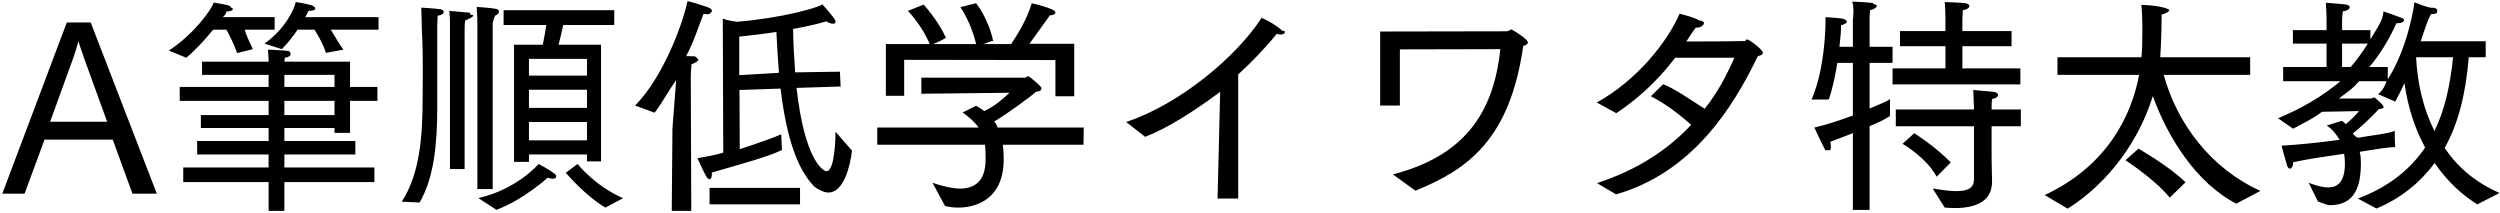 <svg 
 xmlns="http://www.w3.org/2000/svg"
 xmlns:xlink="http://www.w3.org/1999/xlink"
 width="776px" height="66px">
<path fill-rule="evenodd"  fill="rgb(0, 0, 0)"
 d="M758.812,45.931 C762.916,51.980 768.461,56.660 775.85,59.901 L768.965,63.429 C764.356,60.621 759.676,56.372 755.715,50.612 C751.323,56.516 745.347,61.53 737.642,64.725 L731.89,61.629 C741.26,58.101 748.11,52.700 752.763,45.787 C749.739,40.243 747.435,33.618 746.355,25.842 C745.419,27.786 744.482,29.730 743.474,31.530 L738.146,29.226 C739.82,27.930 740.18,26.634 740.810,25.194 L732.25,25.194 C730.225,27.66 728.281,28.794 725.977,30.594 L735.770,30.594 C736.346,30.594 736.706,30.234 736.994,30.234 C737.138,30.234 739.874,32.538 739.874,33.258 C739.874,33.690 739.154,33.762 738.434,33.834 C735.842,36.643 732.313,39.883 730.369,41.395 C730.657,41.827 730.873,42.331 731.89,42.763 C737.138,41.899 741.962,41.35 743.330,40.603 C743.330,40.603 743.330,40.963 743.330,41.539 C743.330,42.475 743.330,43.843 743.474,45.67 C741.242,45.643 737.210,46.363 732.457,47.12 C732.745,48.236 732.817,49.388 732.817,50.540 C732.817,50.612 732.817,50.684 732.817,50.756 C732.817,57.92 730.9,63.69 723.169,63.69 C722.17,63.69 720.792,62.925 719.496,62.565 L716.616,56.732 C718.704,57.524 720.792,58.173 722.665,58.173 C725.617,58.173 727.849,56.444 727.849,50.828 C727.849,49.748 727.777,48.740 727.633,47.732 C722.233,48.524 716.400,49.316 711.792,50.36 C711.792,50.180 711.792,50.252 711.792,50.396 C711.792,51.692 711.288,52.340 710.784,52.340 C710.496,52.340 710.208,52.124 709.991,51.620 C709.559,50.324 708.191,45.211 708.191,45.211 C713.664,44.923 720.216,44.203 726.193,43.411 C725.329,41.899 724.33,40.459 722.233,38.947 L726.913,37.507 C727.345,37.795 727.777,38.155 728.137,38.515 C729.649,37.291 731.377,35.635 732.241,34.482 L720.720,34.698 C718.56,36.499 714.960,38.227 711.792,39.955 L707.111,36.715 C714.672,33.546 720.864,29.874 726.49,25.194 L708.695,25.194 L708.695,20.801 L722.161,20.801 L722.161,13.529 L711.720,13.529 L711.720,9.352 L722.161,9.352 L722.161,5.320 C722.161,3.952 721.945,0.856 721.945,0.856 C721.945,0.856 726.769,1.216 727.921,1.360 C728.929,1.504 729.361,1.864 729.361,2.224 C729.361,2.800 728.569,3.376 727.201,3.520 C727.201,3.520 726.985,5.320 726.985,6.544 L726.985,9.352 L735.770,9.352 L735.770,12.233 C737.498,9.280 739.82,6.184 739.802,3.520 C739.802,3.520 744.770,5.248 745.635,5.608 C745.995,5.752 746.211,5.968 746.211,6.256 C746.211,6.688 745.491,7.192 744.50,7.192 C743.978,7.192 743.906,7.192 743.834,7.192 C741.818,11.873 738.578,17.201 735.410,20.801 L741.170,20.801 L741.170,24.618 C747.75,14.249 749.451,0.712 749.451,0.712 C749.451,0.712 754.491,2.80 755.211,2.368 C756.75,2.656 756.507,3.160 756.507,3.520 C756.507,4.24 755.859,4.384 754.491,4.384 C754.347,4.384 754.203,4.384 754.59,4.384 C753.483,6.328 752.547,9.352 751.395,12.809 L771.557,12.809 L771.557,17.777 L766.300,17.777 C765.364,29.298 762.988,38.515 758.812,45.931 ZM726.985,13.529 L726.985,20.801 L729.649,20.801 C731.377,18.857 733.250,16.265 734.978,13.529 L726.985,13.529 ZM749.955,17.777 C750.387,26.490 752.403,34.194 755.643,40.675 C758.884,34.122 760.540,26.418 761.44,17.777 L749.955,17.777 ZM694.156,63.213 C681.699,56.84 672.770,42.475 668.234,29.82 C664.130,43.123 654.985,56.444 641.808,64.77 L634.679,60.549 C653.905,51.548 661.538,36.211 663.986,23.249 L638.64,23.249 L638.64,17.777 L664.706,17.777 C664.922,15.977 664.994,12.17 664.994,9.568 C664.994,5.752 664.850,3.16 664.706,1.504 C670.826,1.720 673.347,2.80 673.347,3.16 C673.347,3.520 672.482,4.168 670.970,4.528 C670.970,11.873 670.538,17.777 670.538,17.777 L698.45,17.777 L698.45,23.249 L671.618,23.249 C675.795,38.443 686.308,52.340 701.645,59.253 L694.156,63.213 ZM601.131,54.860 C597.98,48.884 590.546,44.635 590.546,44.635 L594.2,41.35 C594.2,41.35 600.483,45.283 605.523,50.396 L601.131,54.860 ZM618.196,48.92 C618.196,51.620 618.340,55.724 618.340,56.156 C618.340,56.228 618.340,56.300 618.340,56.372 C618.340,62.853 612.724,64.581 606.675,64.581 C605.667,64.581 604.659,64.509 603.651,64.437 L599.907,58.533 C601.419,58.677 604.443,59.325 607.107,59.325 C610.59,59.325 612.724,58.533 612.724,55.652 L612.724,39.19 L588.458,39.19 L588.458,33.978 L612.724,33.978 L612.724,33.618 C612.724,33.618 612.580,29.514 612.508,27.930 C612.508,27.930 617.188,28.362 618.772,28.506 C619.708,28.578 620.212,29.10 620.212,29.442 C620.212,29.946 619.636,30.522 618.340,30.738 C618.196,31.386 618.196,33.546 618.196,33.546 L618.196,33.978 L627.269,33.978 L627.269,39.19 L618.196,39.19 L618.196,48.92 ZM587.449,21.233 L603.867,21.233 L603.867,14.33 L589.754,14.33 L589.754,9.64 L603.867,9.64 L603.867,5.752 C603.867,5.752 603.795,1.864 603.651,0.640 C603.651,0.640 608.619,0.784 610.131,1.0 C610.923,1.144 611.283,1.504 611.283,1.864 C611.283,2.368 610.635,2.944 609.267,3.160 C609.195,4.168 609.123,5.968 609.123,5.968 L609.123,9.64 L624.389,9.64 L624.389,14.33 L609.123,14.33 L609.123,21.233 L627.125,21.233 L627.125,26.202 L587.449,26.202 L587.449,21.233 ZM580.321,33.690 C582.913,32.538 585.73,31.530 586.657,30.738 L586.657,35.995 C584.713,37.3 582.841,38.11 580.321,39.163 L580.321,65.157 L575.136,65.157 L575.136,41.323 C573.192,42.115 570.888,42.979 568.152,43.987 C568.224,44.419 568.296,44.779 568.296,45.67 C568.296,46.75 567.936,46.652 567.432,46.652 C567.216,46.652 566.928,46.436 566.640,46.75 C565.128,43.915 563.183,39.595 563.183,39.595 C567.432,38.587 571.464,37.219 575.136,35.851 L575.136,19.505 L570.312,19.505 C569.664,23.466 568.800,27.714 567.648,30.882 L562.319,30.90 C566.352,21.449 566.640,9.208 566.640,6.40 C566.640,5.608 566.640,5.320 566.640,5.320 C566.640,5.320 570.312,5.536 571.680,5.752 C572.472,5.896 573.264,6.256 573.264,6.688 C573.264,7.120 572.760,7.480 571.464,7.840 C571.464,9.64 571.320,11.512 570.960,14.537 L575.136,14.537 L575.136,6.184 C575.136,6.184 575.64,2.440 574.920,0.496 C575.424,0.496 579.817,0.712 581.257,0.928 C582.121,1.72 582.553,1.360 582.553,1.720 C582.553,2.296 581.761,2.872 580.465,3.160 C580.321,4.528 580.321,6.328 580.321,6.328 L580.321,14.537 L587.449,14.537 L587.449,19.505 L580.321,19.505 L580.321,33.690 ZM501.624,60.333 L495.720,56.84 C508.537,52.628 517.898,46.291 524.954,38.731 C521.354,35.59 517.106,32.250 512.425,29.874 L516.242,26.130 C519.50,27.354 524.666,30.90 529.131,33.762 C533.19,28.722 535.971,23.322 538.348,17.921 L519.986,17.921 C513.865,25.986 507.313,31.386 501.696,35.131 L495.648,31.818 C507.529,25.266 517.250,13.673 521.354,4.240 C522.578,4.600 525.818,5.320 527.547,6.40 C528.483,6.400 528.915,6.832 528.915,7.192 C528.915,7.696 527.979,8.56 526.898,8.56 C526.755,8.56 526.538,8.56 526.394,8.56 C525.458,9.712 524.450,11.368 523.442,12.881 C530.715,12.881 540.724,12.809 541.84,12.737 C541.804,12.521 541.948,12.233 542.308,12.233 C542.956,12.233 547.204,15.401 547.204,16.409 C547.204,16.913 546.628,17.201 545.620,17.417 C537.915,33.546 525.170,53.60 501.624,60.333 ZM439.345,59.181 L432.361,54.140 C453.818,48.524 463.539,35.923 465.700,15.257 L434.521,15.329 L434.521,32.754 L428.400,32.754 L428.400,9.784 L467.644,9.712 C468.364,9.712 468.724,9.136 469.156,9.136 C469.228,9.136 469.300,9.208 469.444,9.280 C470.452,9.856 474.268,12.161 474.268,13.241 C474.268,13.601 473.836,13.961 472.828,14.249 C468.652,43.267 455.619,52.628 439.345,59.181 ZM397.516,10.720 C397.156,10.720 396.724,10.648 396.292,10.504 C392.763,14.897 388.659,19.145 384.339,23.105 L384.339,61.629 L377.930,61.629 L378.74,28.506 C370.226,34.843 362.161,39.883 355.464,42.475 L349.56,37.867 C366.265,32.322 383.763,17.633 391.611,5.536 C391.611,5.536 395.428,7.120 398.164,9.64 C398.596,9.424 398.812,9.712 398.812,10.0 C398.812,10.432 398.236,10.720 397.516,10.720 ZM311.259,44.923 C311.475,46.436 311.547,47.876 311.547,49.244 C311.547,49.316 311.547,49.388 311.547,49.460 C311.547,61.557 303.338,64.437 297.434,64.437 C295.849,64.437 294.409,64.221 293.329,63.933 L289.441,56.732 C291.817,57.596 295.57,58.533 297.938,58.533 C302.186,58.533 305.930,56.588 305.930,49.460 C305.930,49.388 305.930,49.388 305.930,49.316 C305.930,47.876 305.930,46.436 305.714,44.923 L272.303,44.923 L272.303,39.595 L303.770,39.595 C302.618,37.939 300.818,36.355 298.82,34.915 L302.978,32.826 C303.914,33.330 304.778,33.906 305.498,34.482 C308.90,32.898 311.259,30.738 313.347,28.794 L285.985,29.10 L285.985,24.114 L318.27,24.114 C318.387,24.114 318.675,23.682 319.107,23.682 C319.683,23.682 322.348,26.202 322.780,26.634 C323.68,27.66 323.212,27.354 323.212,27.570 C323.212,28.146 322.564,28.362 321.556,28.506 C320.115,29.874 312.411,35.491 308.594,37.723 C309.27,38.371 309.387,38.947 309.675,39.595 L336.389,39.595 L336.317,44.923 L311.259,44.923 ZM327.604,18.641 L280.656,18.569 L280.656,29.730 L274.968,29.730 L274.968,13.673 L288.577,13.673 C286.129,7.768 281.808,3.376 281.808,3.376 L286.705,1.432 C286.705,1.432 291.241,6.40 293.617,11.729 C293.617,11.801 290.953,13.25 289.585,13.673 L302.978,13.673 C301.466,6.976 298.10,2.224 298.10,2.224 L302.978,1.0 C302.978,1.0 306.866,5.752 308.306,12.89 C308.306,12.161 305.570,13.97 304.58,13.673 L313.851,13.673 C315.507,11.224 318.747,6.184 320.260,1.0 C320.260,1.0 324.364,1.936 326.596,2.944 C327.244,3.232 327.604,3.592 327.604,3.952 C327.604,4.384 326.884,4.816 325.300,4.816 C325.228,4.816 325.156,4.816 325.84,4.816 C323.788,7.624 321.196,11.296 319.539,13.601 L333.437,13.601 L333.437,29.874 L327.604,29.874 L327.604,18.641 ZM256.540,53.132 C259.205,53.132 259.348,42.187 259.348,40.891 L264.461,46.75 C263.957,51.260 261.941,59.757 257.188,59.757 C255.748,59.757 254.20,58.965 252.76,57.92 C247.35,52.340 244.11,42.547 242.283,27.498 L229.538,27.930 L229.610,46.3 C235.874,44.275 240.771,42.475 242.499,41.683 L242.715,46.580 C237.531,48.956 231.194,50.540 220.969,53.564 C220.969,53.708 220.969,53.852 220.969,53.996 C220.969,55.148 220.609,55.652 220.249,55.652 C219.889,55.652 219.529,55.292 219.241,54.788 C218.449,53.492 216.505,49.100 216.505,49.100 C219.241,48.596 221.905,48.20 224.498,47.372 L224.353,5.752 C225.650,6.40 228.746,6.760 228.746,6.760 C242.67,5.608 253.804,2.440 255.28,1.360 C256.540,2.872 259.348,5.824 259.348,6.616 C259.348,7.48 258.988,7.336 258.412,7.336 C257.908,7.336 257.260,7.120 256.468,6.616 C255.388,6.976 251.788,7.984 246.171,8.992 C246.243,13.961 246.531,18.425 246.819,22.457 L260.717,22.25 L260.933,26.850 L247.251,27.282 C249.772,49.964 255.604,53.132 256.540,53.132 ZM240.987,9.928 C237.603,10.432 233.714,10.936 229.466,11.368 L229.466,23.33 L241.779,22.601 C241.491,18.713 241.203,14.465 240.987,9.928 ZM219.97,4.384 C218.881,4.384 218.665,4.384 218.377,4.312 C217.153,7.264 215.425,12.89 212.977,17.417 C214.57,17.417 214.921,17.489 215.65,17.489 C216.217,17.705 216.793,18.65 216.793,18.425 C216.793,18.929 215.929,19.505 214.633,19.937 C214.489,21.665 214.417,23.610 214.417,23.610 L214.57,65.445 L208.512,65.445 L208.728,39.883 L209.88,24.834 C207.432,28.290 205.632,31.818 203.184,34.987 L197.135,32.754 C205.704,24.114 211.824,7.840 213.409,0.352 C214.201,0.424 218.737,1.936 219.673,2.224 C220.609,2.584 220.969,2.944 220.969,3.376 C220.969,3.880 220.105,4.384 219.97,4.384 ZM175.612,53.636 L179.284,50.900 C179.284,50.900 184.396,57.524 193.397,61.53 L187.925,64.437 C181.660,60.765 175.612,53.636 175.612,53.636 ZM173.379,13.889 L186.557,13.889 L186.557,50.108 L182.20,50.108 L182.20,47.948 L164.19,47.948 L164.19,50.252 L159.554,50.252 L159.554,13.889 L168.483,13.889 C168.915,11.729 169.347,9.352 169.563,7.768 L156.314,7.768 L156.314,3.16 L190.661,3.16 L190.661,7.768 L174.819,7.768 C174.531,9.208 173.955,11.729 173.379,13.889 ZM164.19,43.555 L182.20,43.555 L182.20,37.867 L164.19,37.867 L164.19,43.555 ZM164.19,33.474 L182.20,33.474 L182.20,27.858 L164.19,27.858 L164.19,33.474 ZM164.19,18.281 L164.19,23.466 L182.20,23.466 L182.20,18.281 L164.19,18.281 ZM152.930,7.552 L152.930,58.677 L148.177,58.677 L148.177,6.760 C148.177,6.760 148.177,4.888 147.961,2.152 C147.961,2.152 152.498,2.440 153.866,2.728 C154.514,2.800 154.874,3.160 154.874,3.520 C154.874,4.24 154.298,4.600 153.74,4.816 C152.930,6.328 152.930,7.552 152.930,7.552 ZM144.217,9.64 L144.217,52.484 L139.680,52.484 L139.680,8.560 C139.680,8.560 139.680,8.344 139.680,7.840 C139.680,6.976 139.680,5.320 139.464,3.376 C139.464,3.376 143.713,3.736 145.9,3.952 C145.729,4.96 146.89,4.456 146.89,4.816 C146.89,5.320 145.513,5.824 144.361,6.40 C144.217,7.696 144.217,9.64 144.217,9.64 ZM135.720,8.272 C135.720,30.450 135.720,30.450 135.720,30.450 C135.720,31.314 135.720,32.178 135.720,33.42 C135.720,44.707 134.712,55.220 130.248,62.853 L124.703,62.61 C130.320,53.924 131.184,42.475 131.184,30.162 C131.184,27.282 131.40,17.201 130.968,9.928 C130.896,5.608 130.752,2.368 130.752,2.368 C130.752,2.368 134.712,2.584 136.728,2.872 C137.304,2.944 137.736,3.304 137.736,3.736 C137.736,4.168 137.232,4.672 135.864,4.888 C135.864,4.888 135.720,6.184 135.720,8.272 ZM108.652,41.251 L103.828,41.251 L103.828,39.739 L88.274,39.739 L88.274,43.771 L110.308,43.771 L110.308,47.948 L88.274,47.948 L88.274,51.980 L116.213,51.980 L116.213,56.516 L88.274,56.516 L88.274,65.445 L83.378,65.445 L83.378,56.516 L56.88,56.516 L56.88,51.980 L83.378,51.980 L83.378,47.948 L61.200,47.948 L61.200,43.771 L83.378,43.771 L83.378,39.739 L62.352,39.739 L62.352,35.707 L83.378,35.707 L83.378,31.314 L55.79,31.314 L55.79,26.994 L83.378,26.994 L83.378,23.249 L62.712,23.249 L62.712,19.145 L83.378,19.145 C83.378,18.281 83.306,16.481 83.162,15.401 C83.594,15.401 87.842,15.617 89.66,15.833 C89.786,15.905 90.218,16.337 90.218,16.769 C90.218,17.273 89.642,17.777 88.418,17.921 C88.346,18.281 88.346,18.785 88.274,19.145 L108.652,19.145 L108.652,26.994 L117.149,26.994 L117.149,31.314 L108.652,31.314 L108.652,41.251 ZM103.828,23.249 L88.274,23.249 L88.274,26.994 L103.828,26.994 L103.828,23.249 ZM103.828,31.314 L88.274,31.314 L88.274,35.707 L103.828,35.707 L103.828,31.314 ZM106.60,15.41 L101.163,16.409 C100.155,13.241 98.211,10.144 97.635,9.208 L92.379,9.208 C90.939,11.296 89.282,13.457 87.482,15.257 L82.10,13.529 C88.58,8.920 91.371,2.8 91.803,0.63 C91.803,0.63 95.619,1.216 96.915,1.720 C97.419,1.936 97.851,2.296 97.851,2.584 C97.851,3.16 97.275,3.304 95.763,3.376 C95.475,3.952 95.187,4.600 94.755,5.320 L117.5,5.320 L117.5,9.208 L102.676,9.208 C103.612,10.792 105.52,13.97 106.60,15.41 ZM78.481,15.257 L73.585,16.481 C72.577,13.385 70.849,10.288 70.273,9.208 L66.168,9.208 C63.648,12.305 60.480,15.761 57.816,17.921 L52.415,15.689 C60.192,10.648 65.808,2.8 66.312,0.8 C66.312,0.8 70.129,1.360 71.425,1.864 C71.929,2.80 72.289,2.440 72.289,2.800 C72.289,3.160 71.785,3.520 70.273,3.592 C69.985,4.96 69.625,4.600 69.193,5.320 L85.250,5.320 L85.250,9.208 L75.97,9.208 C76.33,10.792 77.545,13.241 78.481,15.257 ZM34.994,43.339 L13.824,43.339 L7.632,60.117 L0.71,60.117 L20.737,6.976 L28.154,6.976 L48.675,60.117 L41.115,60.117 L34.994,43.339 ZM26.281,18.569 C25.849,17.273 24.985,14.969 24.337,12.737 C23.761,15.113 23.113,16.841 22.537,18.569 L15.552,37.795 L33.266,37.795 L26.281,18.569 ZM172.155,53.924 C172.515,54.212 172.659,54.500 172.659,54.716 C172.659,55.148 172.227,55.508 171.507,55.508 C171.75,55.508 170.571,55.364 169.995,55.148 C169.995,55.148 162.650,61.917 154.10,65.13 L148.465,61.485 C160.562,58.749 167.187,50.900 167.187,50.900 C167.187,50.900 170.499,52.628 172.155,53.924 ZM248.332,63.429 L220.249,63.429 L220.249,58.317 L248.332,58.317 L248.332,63.429 ZM678.387,56.588 L673.491,61.341 C668.738,55.508 659.737,49.748 659.737,49.748 L663.770,46.147 C663.770,46.147 673.419,51.620 678.387,56.588 Z"/>
</svg>